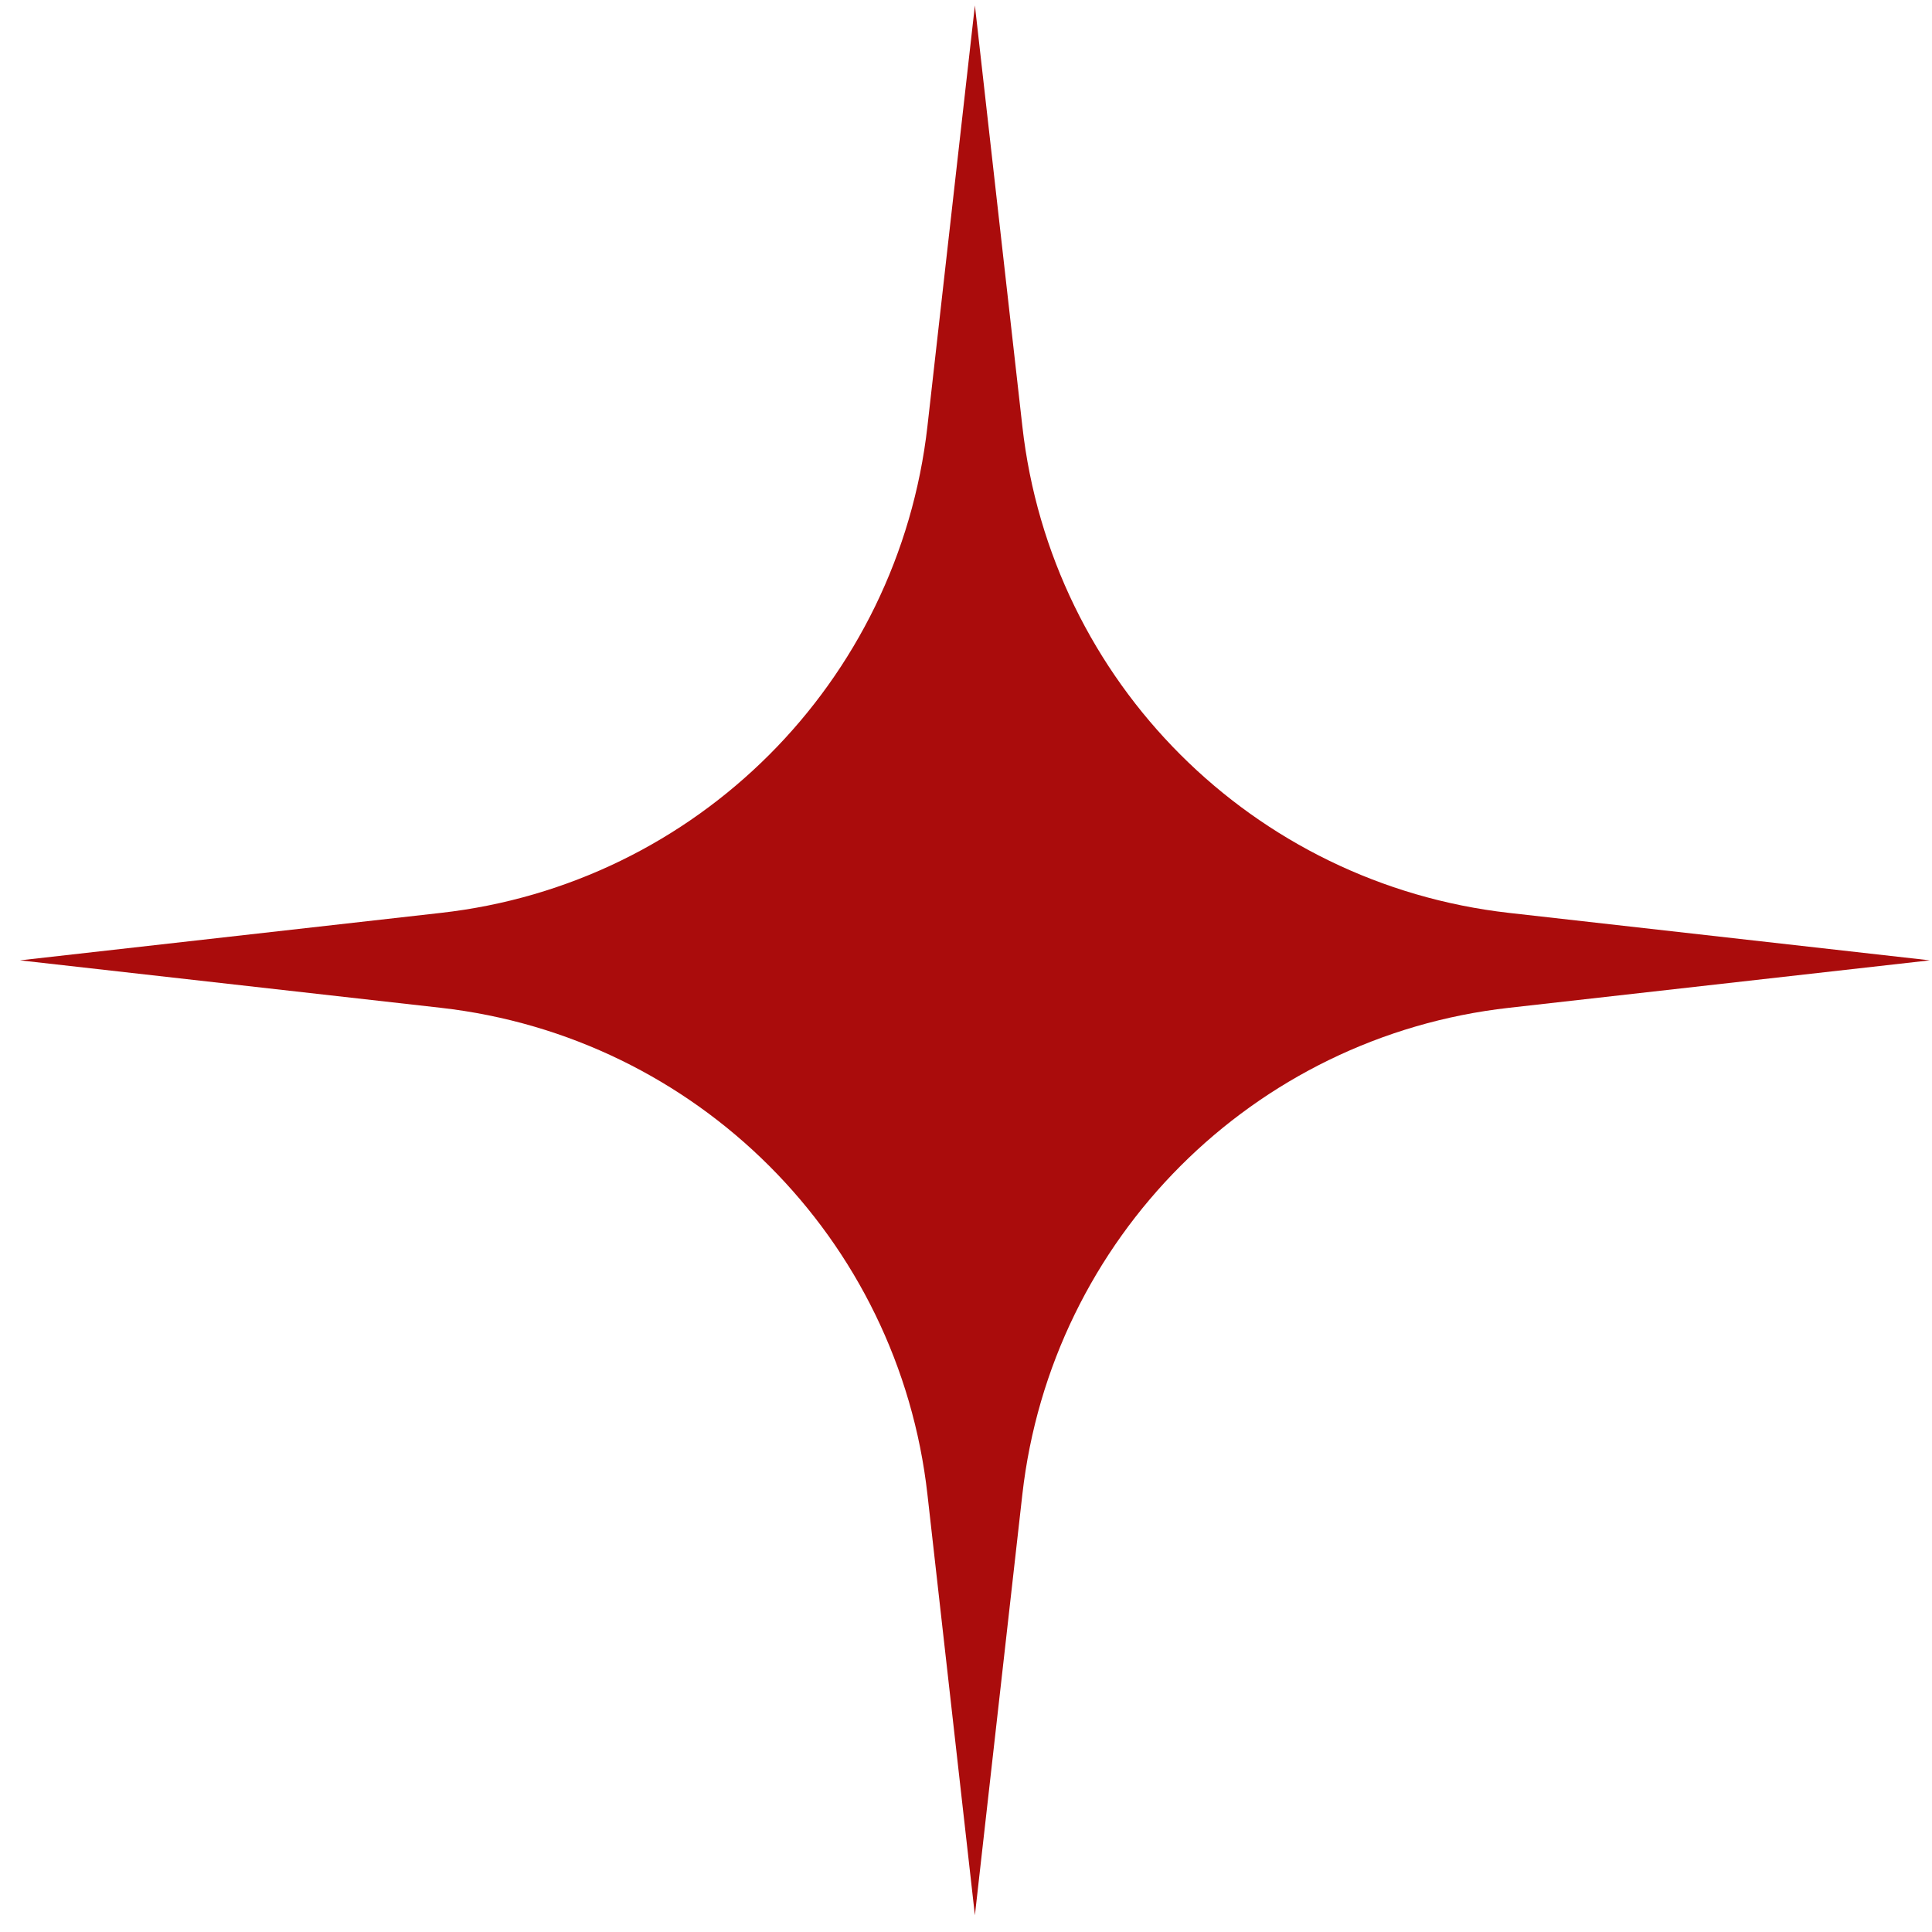 <?xml version="1.0" encoding="UTF-8"?> <svg xmlns="http://www.w3.org/2000/svg" width="68" height="68" viewBox="0 0 68 68" fill="none"><path d="M34.313 0.191L35.983 15.001C36.993 24.011 44.103 31.111 53.113 32.131L67.923 33.801L53.113 35.471C44.103 36.481 37.003 43.591 35.983 52.601L34.313 67.411L32.643 52.601C31.633 43.591 24.523 36.491 15.513 35.471L0.703 33.801L15.513 32.131C24.523 31.121 31.623 24.011 32.643 15.001L34.313 0.191Z" fill="#AA0C0C"></path></svg> 